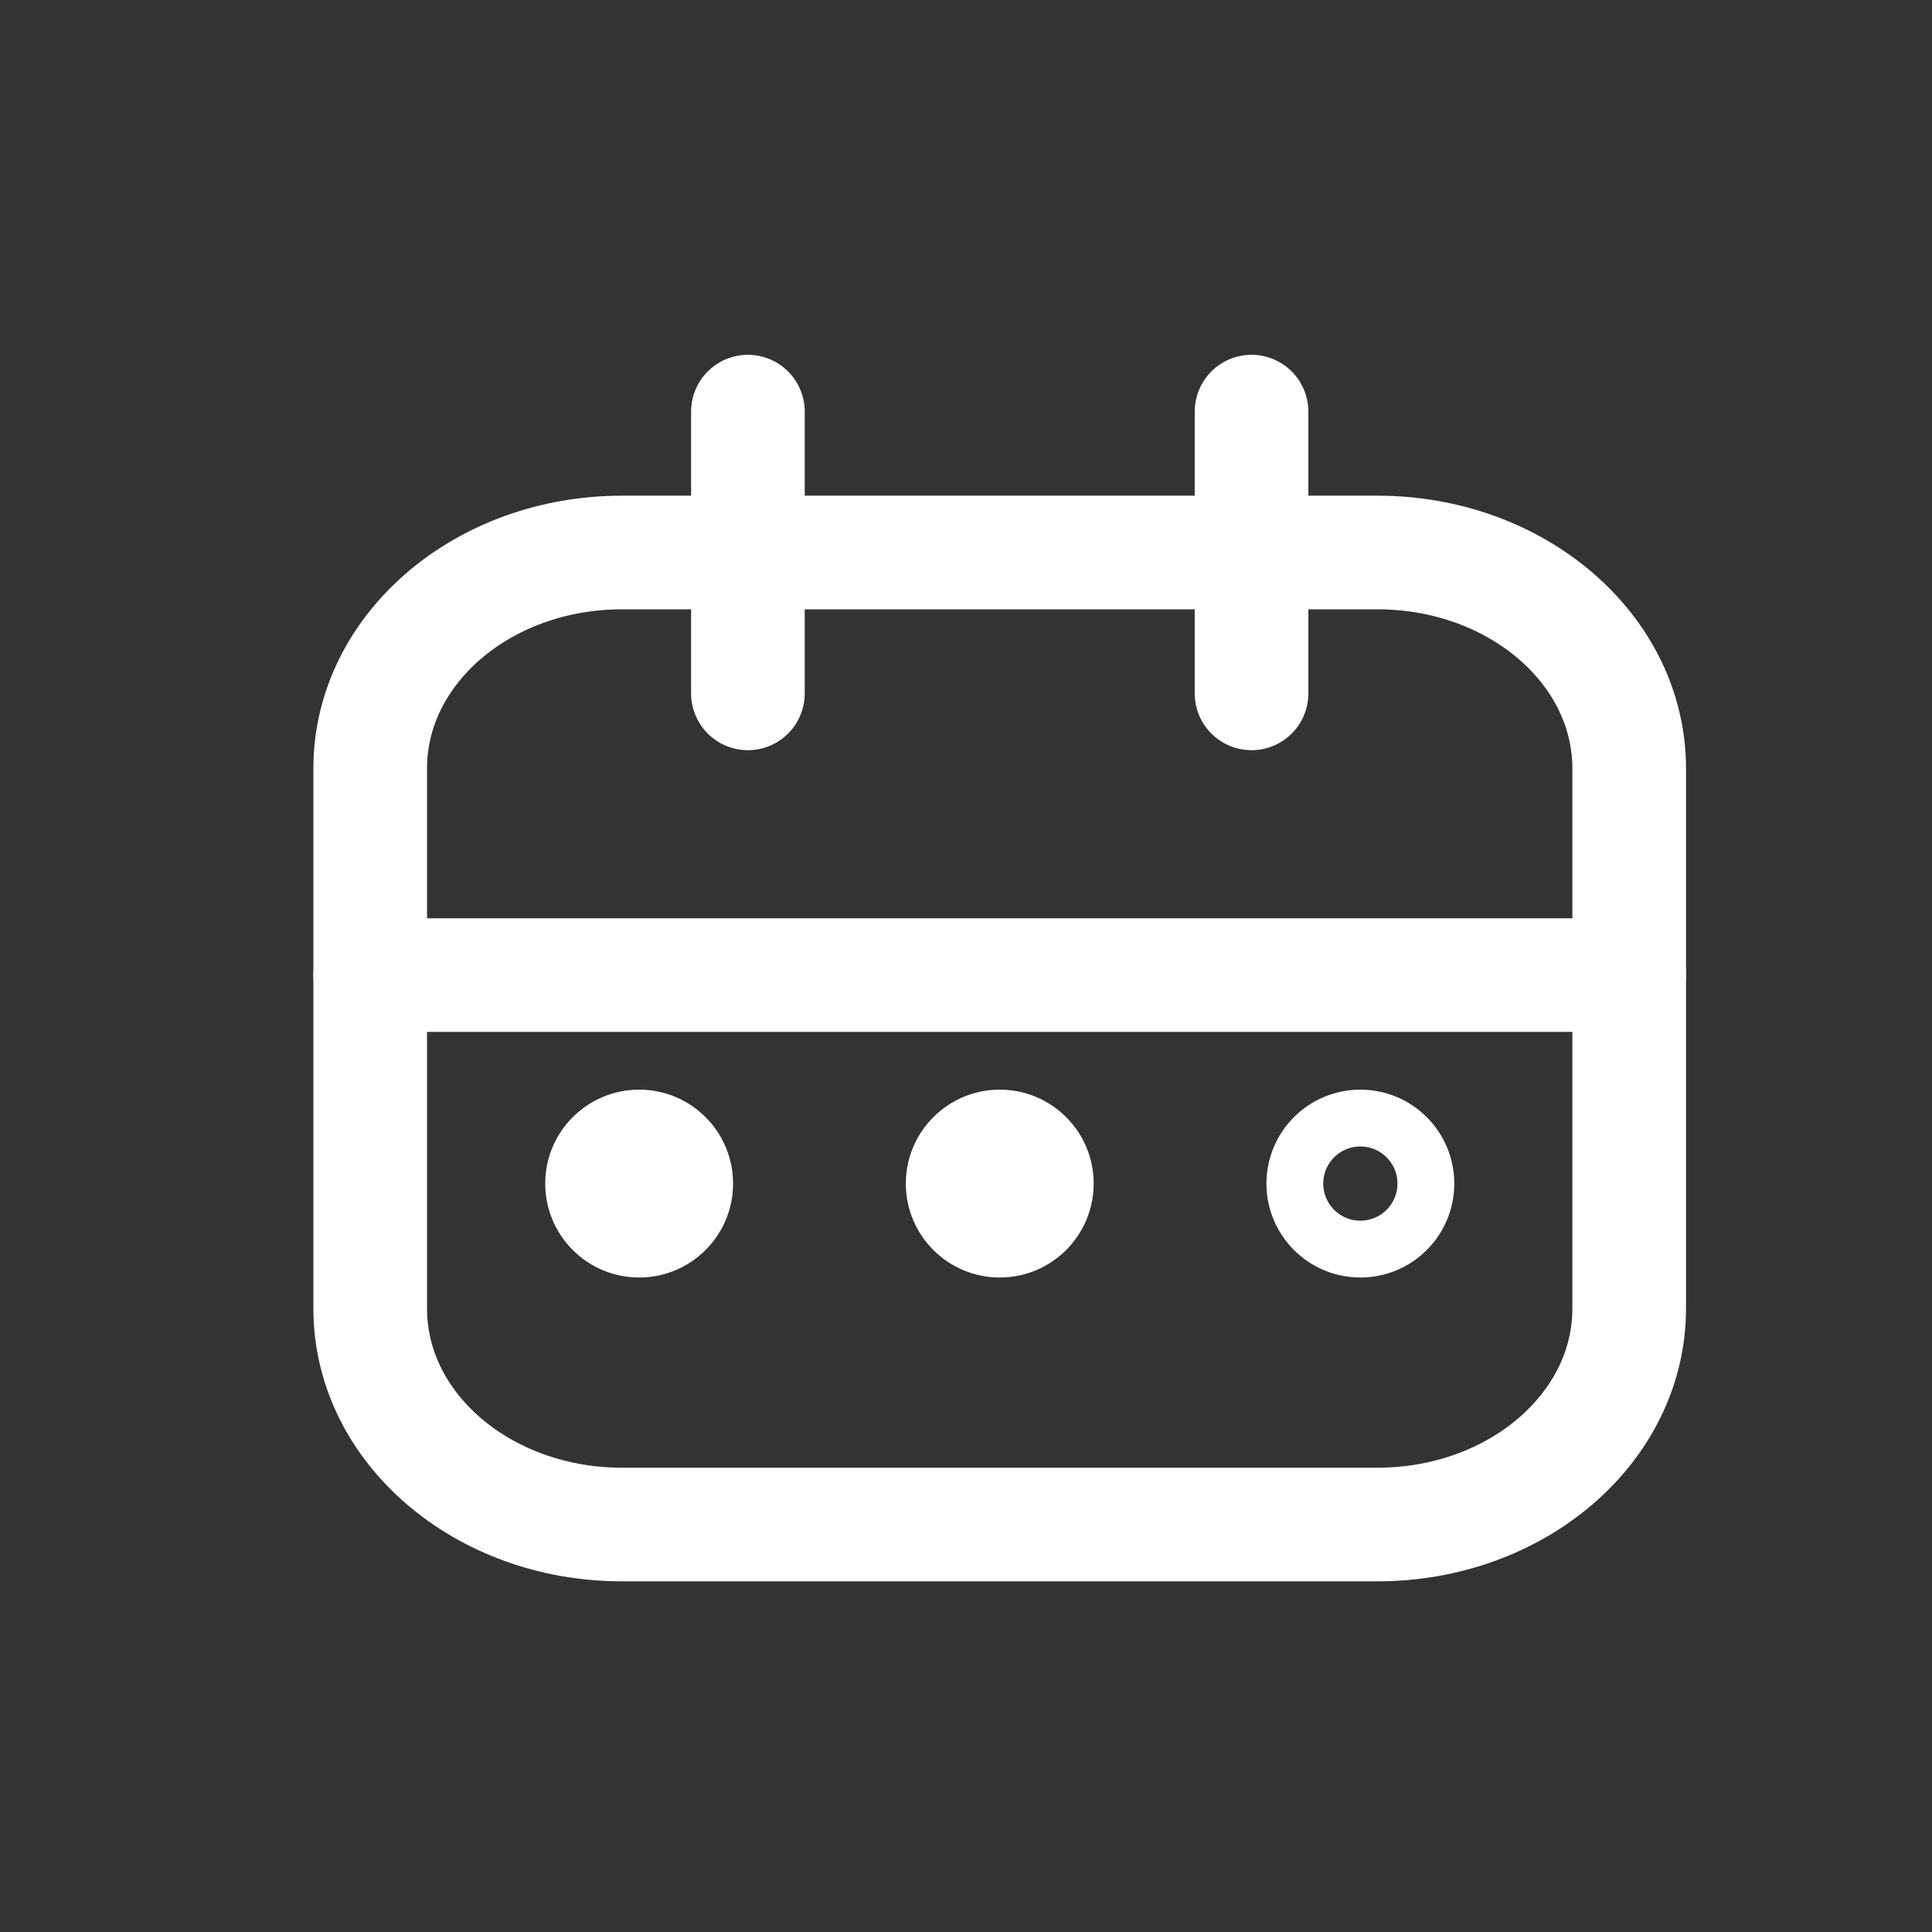 <svg xmlns="http://www.w3.org/2000/svg" xmlns:xlink="http://www.w3.org/1999/xlink" width="34" height="34" viewBox="0 0 34 34">
  <rect x="0" y="0" width="34" height="34" fill="#333333" stroke="none"/>
  <defs>
    <clipPath id="clip-path">
      <rect id="長方形_402" data-name="長方形 402" width="34" height="34" fill="#fff" stroke="#707070" stroke-width="1"/>
    </clipPath>
  </defs>
  <g id="マスクグループ_1084" data-name="マスクグループ 1084" clip-path="url(#clip-path)">
    <g id="グループ_1337" data-name="グループ 1337" transform="translate(6.515 7.244)">
      <path id="パス_1801" data-name="パス 1801" d="M7.431,6H20.725c2.447,0,4.431,1.7,4.431,3.8v9.506c0,2.1-1.984,3.8-4.431,3.8H7.431c-2.447,0-4.431-1.7-4.431-3.8V9.8C3,7.7,4.984,6,7.431,6Z" transform="translate(-3 -3.521)" fill="none" stroke="#fff" stroke-linecap="round" stroke-linejoin="round" stroke-width="2"/>
      <path id="パス_1802" data-name="パス 1802" d="M9.647,3V7.958M18.51,3V7.958M3,12.916H25.157" transform="translate(-3 -3)" fill="none" stroke="#fff" stroke-linecap="round" stroke-linejoin="round" stroke-width="2"/>
      <ellipse id="楕円形_67" data-name="楕円形 67" cx="1.653" cy="1.653" rx="1.653" ry="1.653" transform="translate(3.08 11.932)" fill="#fff"/>
      <ellipse id="楕円形_68" data-name="楕円形 68" cx="1.653" cy="1.653" rx="1.653" ry="1.653" transform="translate(9.426 11.932)" fill="#fff"/>
      <g id="楕円形_69" data-name="楕円形 69" transform="translate(15.772 11.932)" fill="none" stroke="#fff" stroke-width="1">
        <ellipse cx="1.653" cy="1.653" rx="1.653" ry="1.653" stroke="none"/>
        <ellipse cx="1.653" cy="1.653" rx="1.153" ry="1.153" fill="none"/>
      </g>
    </g>
  </g>
</svg>
